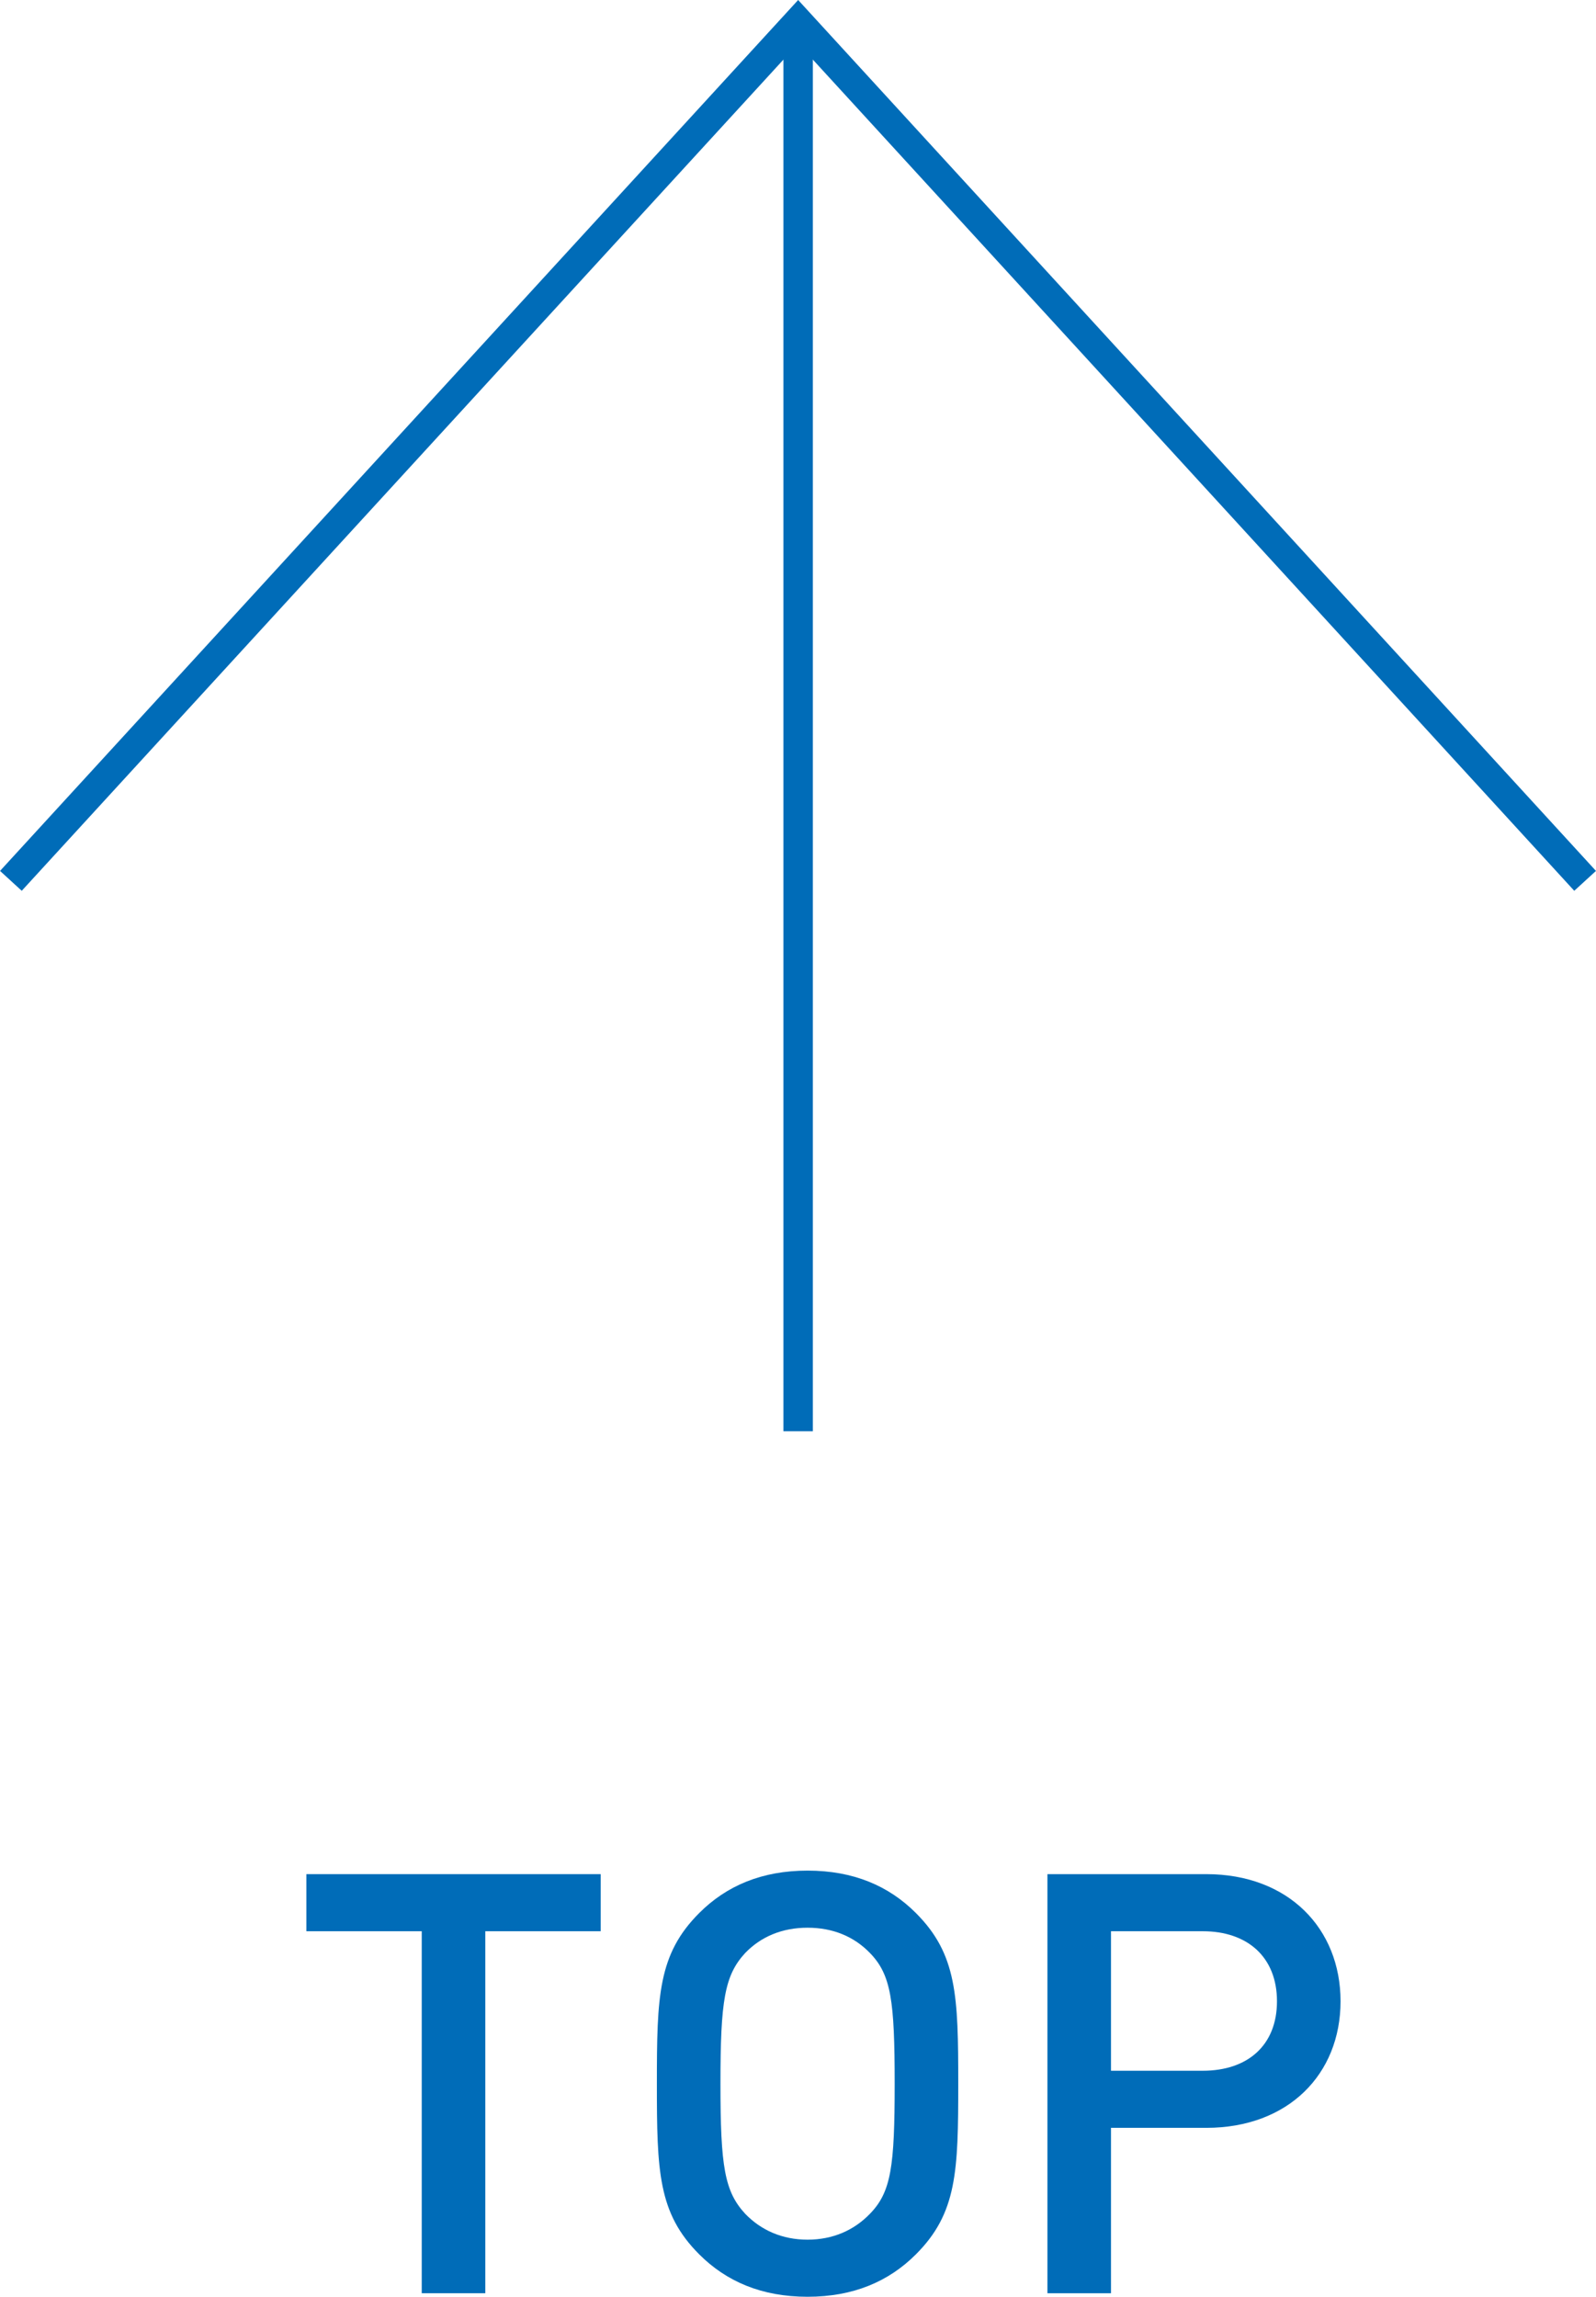 <?xml version="1.0" encoding="UTF-8"?><svg id="_レイヤー_2" xmlns="http://www.w3.org/2000/svg" viewBox="0 0 54.23 78.04"><defs><style>.cls-1{fill:#006cb8;stroke-width:0px;}.cls-2{fill:none;stroke:#006cb8;stroke-miterlimit:10;}</style></defs><g id="design2"><path class="cls-1" d="M20.41,65.62h-3.92v12.3h-2.16v-12.3h-3.92v-1.94h10v1.94Z"/><path class="cls-1" d="M31.12,65c1.4,1.4,1.44,2.82,1.44,5.8s-.04,4.4-1.44,5.8c-.92.92-2.12,1.44-3.68,1.44s-2.76-.52-3.68-1.44c-1.4-1.4-1.44-2.82-1.44-5.8s.04-4.4,1.44-5.8c.92-.92,2.12-1.44,3.68-1.44s2.76.52,3.68,1.44ZM25.32,66.36c-.7.76-.84,1.62-.84,4.44s.14,3.66.84,4.42c.54.56,1.26.88,2.12.88s1.58-.32,2.12-.88c.72-.74.84-1.6.84-4.42s-.12-3.7-.84-4.44c-.54-.56-1.26-.86-2.12-.86s-1.58.3-2.12.86Z"/><path class="cls-1" d="M40.99,63.68c2.78,0,4.56,1.84,4.56,4.32s-1.78,4.3-4.56,4.3h-3.24v5.62h-2.16v-14.24h5.4ZM37.75,65.62v4.74h3.12c1.52,0,2.52-.86,2.52-2.36s-1-2.38-2.52-2.38h-3.12Z"/><polyline class="cls-2" points="53.86 29.93 27.12 .74 .37 29.93"/><line class="cls-2" x1="27.12" y1=".74" x2="27.12" y2="48.63"/></g></svg>